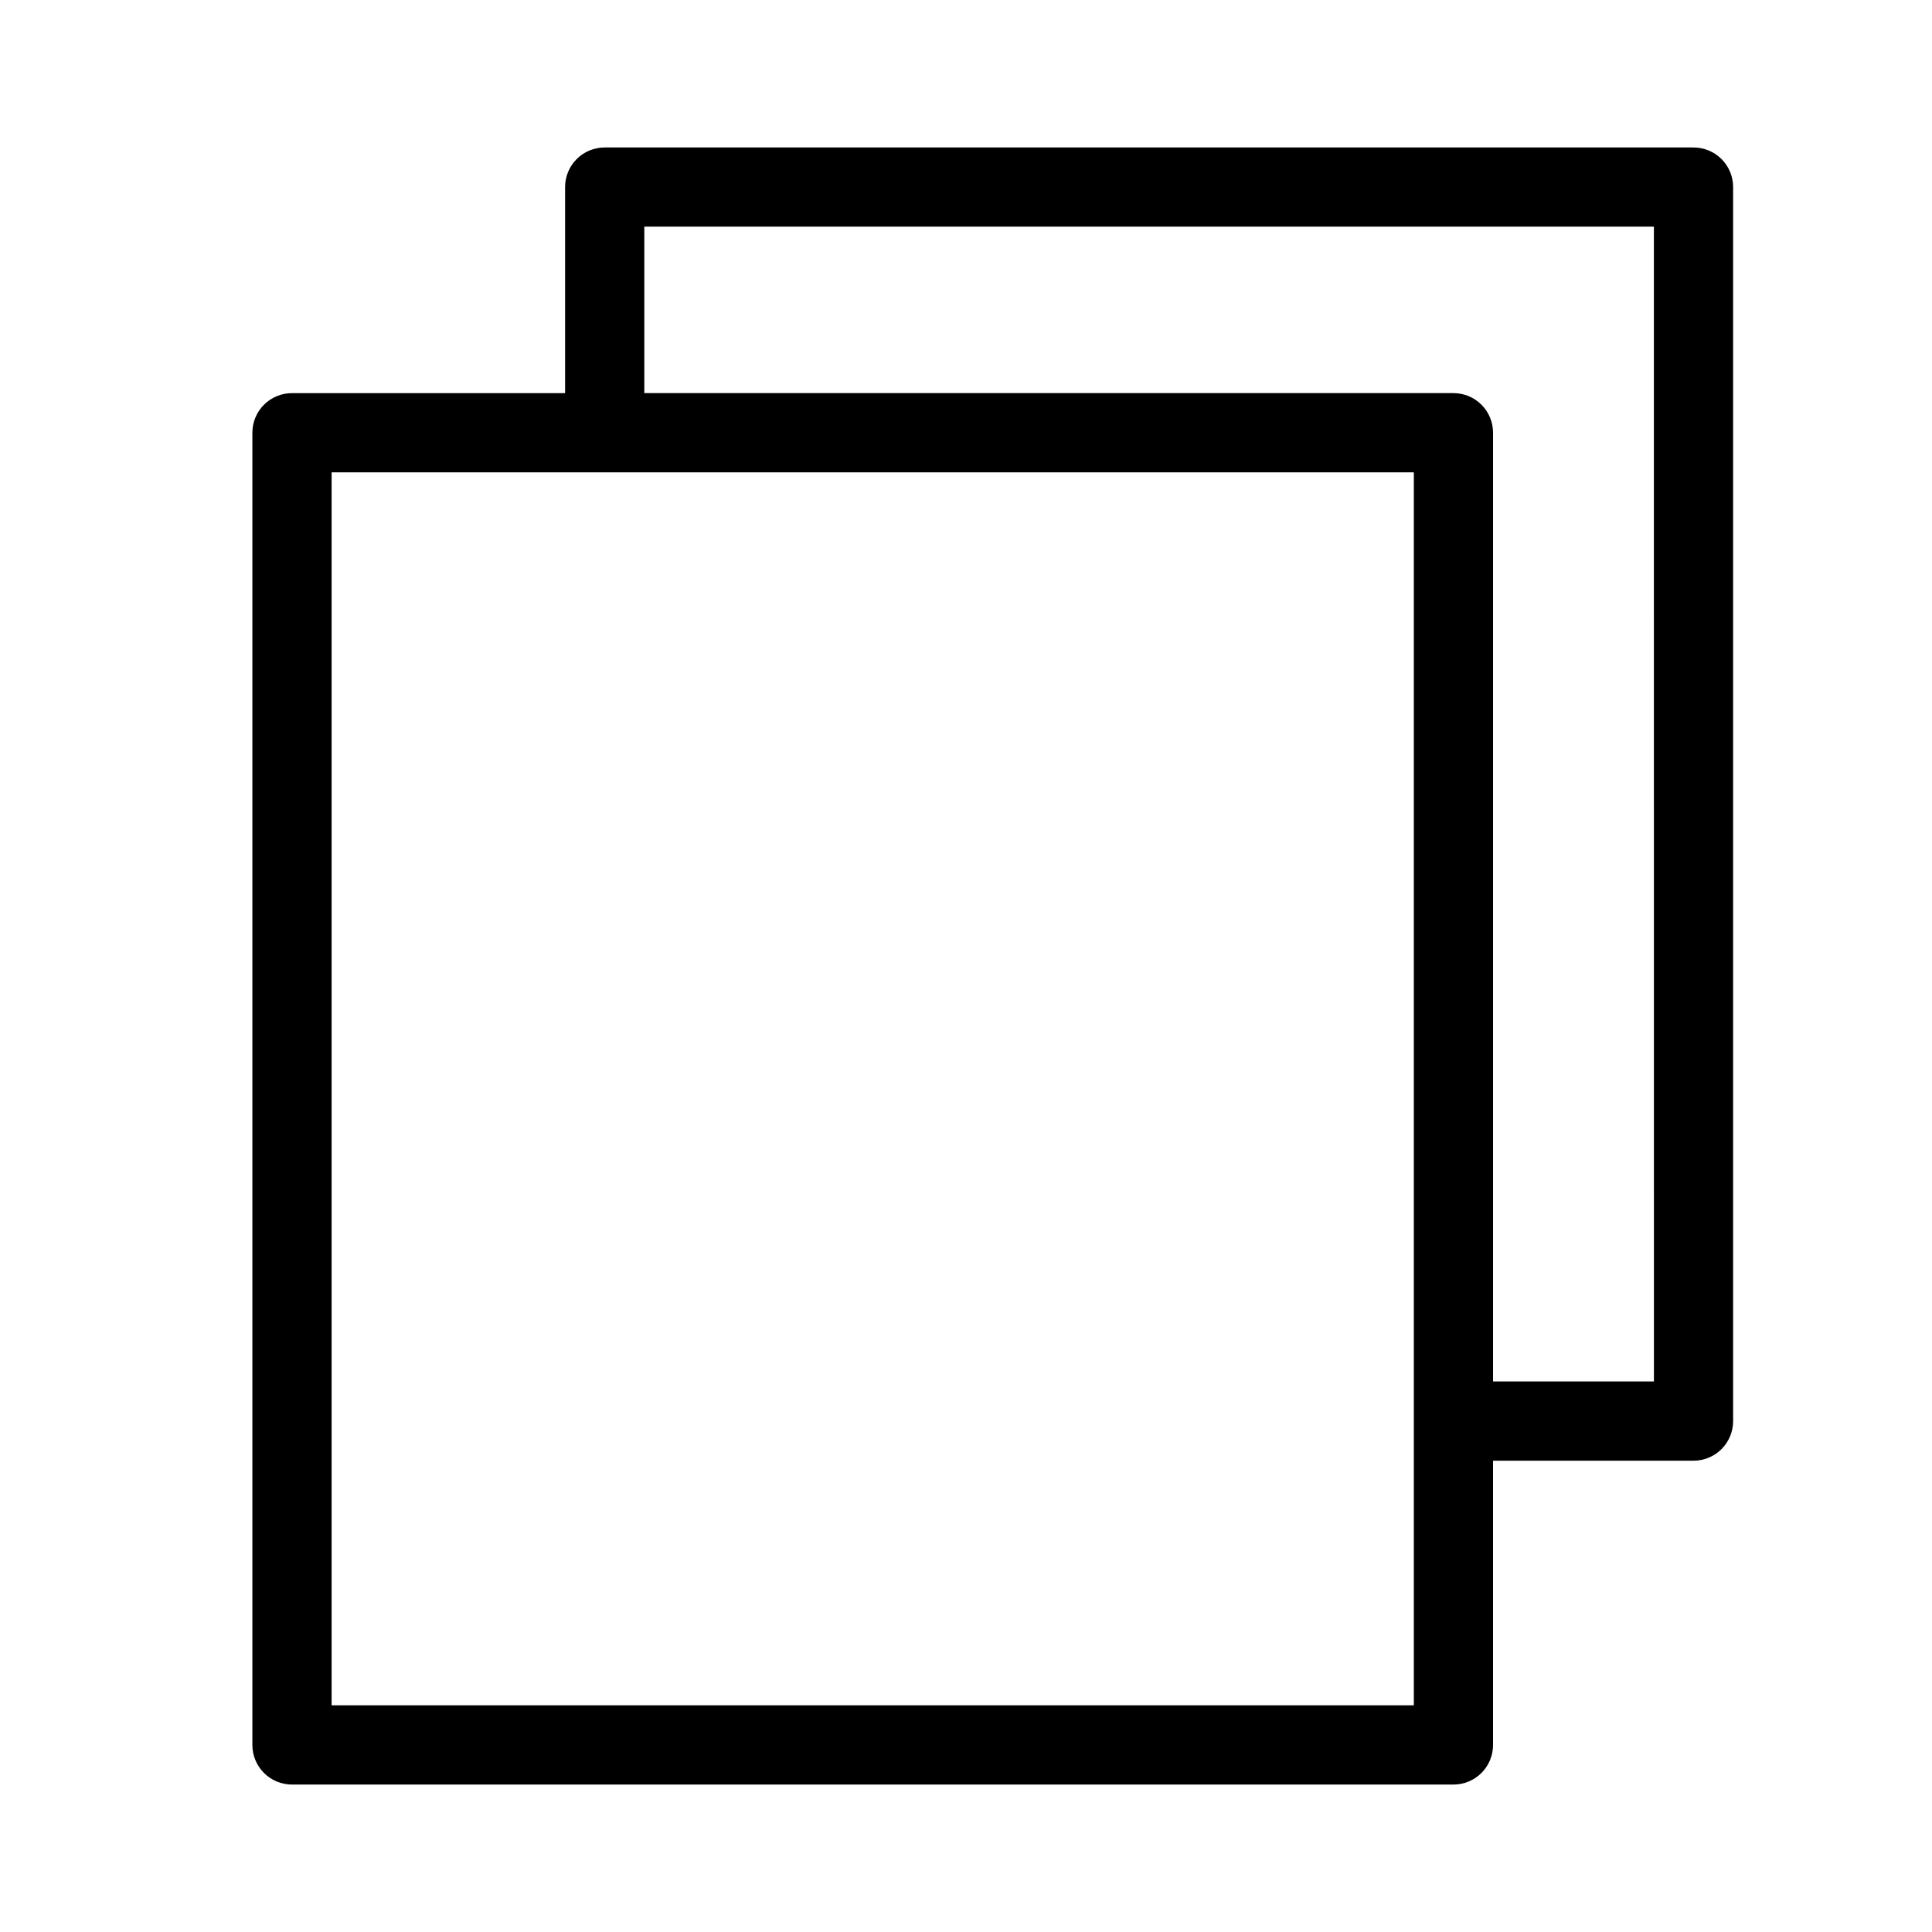 <?xml version="1.0" encoding="UTF-8"?>
<!-- Uploaded to: ICON Repo, www.iconrepo.com, Generator: ICON Repo Mixer Tools -->
<svg fill="#000000" width="800px" height="800px" version="1.1" viewBox="144 144 512 512" xmlns="http://www.w3.org/2000/svg">
 <path d="m592.8 183.08h-288.55c-2.785 0-5.453 1.105-7.422 3.074-1.969 1.965-3.074 4.637-3.074 7.422v54.609h-72.375c-2.785 0-5.457 1.105-7.426 3.074-1.965 1.969-3.074 4.641-3.07 7.422v347.75c-0.004 2.781 1.105 5.453 3.07 7.422 1.969 1.969 4.641 3.074 7.426 3.074h307.8c2.785 0 5.453-1.105 7.422-3.074s3.074-4.641 3.074-7.422v-75.328h53.125c2.785 0 5.453-1.105 7.422-3.074s3.074-4.641 3.074-7.422v-327.03c0-2.785-1.105-5.457-3.074-7.422-1.969-1.969-4.637-3.074-7.422-3.074zm-74.117 412.85h-286.8v-326.75h286.8zm63.621-85.824h-42.629v-251.43c0-2.781-1.105-5.453-3.074-7.422s-4.637-3.074-7.422-3.074h-214.43v-44.113h267.55z"/>
</svg>